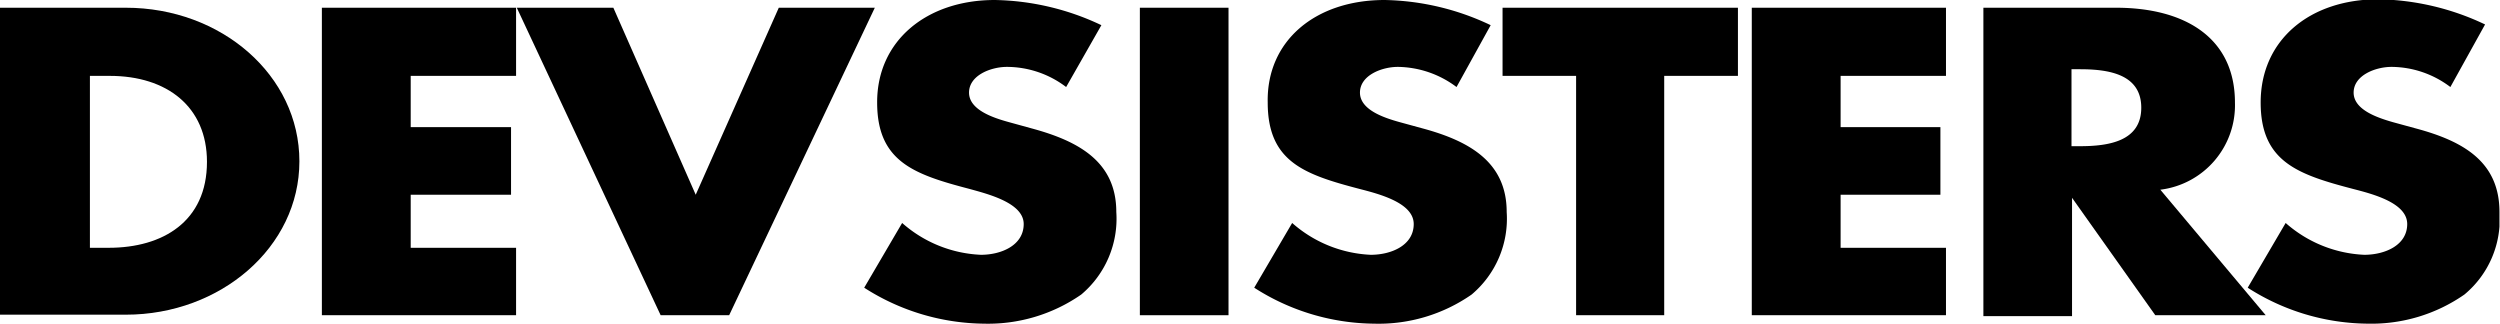 <svg id="Layer_1" data-name="Layer 1" xmlns="http://www.w3.org/2000/svg" xmlns:xlink="http://www.w3.org/1999/xlink" width="139.03" height="18" viewBox="0 0 139.03 18"><defs><style>.cls-1{fill:none;}.cls-2{clip-path:url(#clip-path);}</style><clipPath id="clip-path" transform="translate(0 0)"><rect class="cls-1" width="139" height="18"/></clipPath></defs><g class="cls-2"><path d="M0,.43H7c5.31,0,9.65,3.76,9.65,8.54S12.26,17.5,7,17.5H0ZM4.93,13.78H6.05c3,0,5.46-1.46,5.46-4.78,0-3.07-2.23-4.78-5.4-4.78H5v9.56Z" transform="translate(0 0)"/><path d="M22.84,4.22V7.07h5.58v3.76H22.84v2.95H28.7v3.75H17.9V.43H28.7V4.22Z" transform="translate(0 0)"/><path d="M38.69,10.83,43.31.43h5.34l-8.1,17.1H36.74l-8-17.1h5.37Z" transform="translate(0 0)"/><path d="M59.29,4.84A5.46,5.46,0,0,0,56,3.72c-.9,0-2.11.47-2.11,1.43s1.34,1.4,2.21,1.64l1.27.35C60,7.85,62.08,9,62.08,11.79a5.51,5.51,0,0,1-1.95,4.59A9.08,9.08,0,0,1,54.73,18a12.53,12.53,0,0,1-6.67-2l2.11-3.6a7.07,7.07,0,0,0,4.38,1.77c1.14,0,2.38-.53,2.38-1.71s-2-1.67-3-1.95c-3.1-.81-5.15-1.52-5.15-4.81C48.77,2.26,51.54,0,55.32,0a14.34,14.34,0,0,1,5.93,1.4Z" transform="translate(0 0)"/><path d="M68.32.43H63.39v17.1h4.93Z" transform="translate(0 0)"/><path d="M81,4.84a5.53,5.53,0,0,0-3.26-1.12c-.9,0-2.11.47-2.11,1.43s1.34,1.4,2.2,1.64l1.28.35c2.63.71,4.68,1.89,4.68,4.65a5.51,5.51,0,0,1-1.95,4.59A9.05,9.05,0,0,1,76.42,18a12.51,12.51,0,0,1-6.67-2l2.11-3.6a7.07,7.07,0,0,0,4.37,1.77c1.15,0,2.39-.53,2.39-1.71s-1.92-1.67-3-1.95c-3.1-.81-5.12-1.52-5.12-4.81C70.43,2.26,73.16,0,77,0A14.26,14.26,0,0,1,82.9,1.4Z" transform="translate(0 0)"/><path d="M92.55,17.53h-4.9V4.22H83.56V.43H96.65V4.22h-4.1Z" transform="translate(0 0)"/><path d="M102.36,4.22V7.07h5.55v3.76h-5.55v2.95h5.86v3.75H97.42V.43h10.8V4.22Z" transform="translate(0 0)"/><path d="M126,17.53h-6.14L115.23,11h0v6.58h-4.93V.43h7.38c3.76,0,6.61,1.62,6.61,5.28a4.73,4.73,0,0,1-4.15,4.84ZM115.2,8.13h.47c1.61,0,3.41-.28,3.41-2.14s-1.8-2.14-3.41-2.14h-.47Z" transform="translate(0 0)"/><path d="M136.27,4.84A5.46,5.46,0,0,0,133,3.72c-.9,0-2.11.47-2.11,1.43s1.34,1.4,2.17,1.64l1.28.35C137,7.85,139,9,139,11.79a5.43,5.43,0,0,1-1.95,4.59A9.05,9.05,0,0,1,131.71,18,12.51,12.51,0,0,1,125,16l2.11-3.6a7.07,7.07,0,0,0,4.37,1.77c1.15,0,2.39-.53,2.39-1.71s-1.92-1.67-3-1.95c-3.1-.81-5.15-1.52-5.15-4.81,0-3.48,2.73-5.74,6.55-5.74a14.34,14.34,0,0,1,5.93,1.4Z" transform="translate(0 0)"/></g></svg>